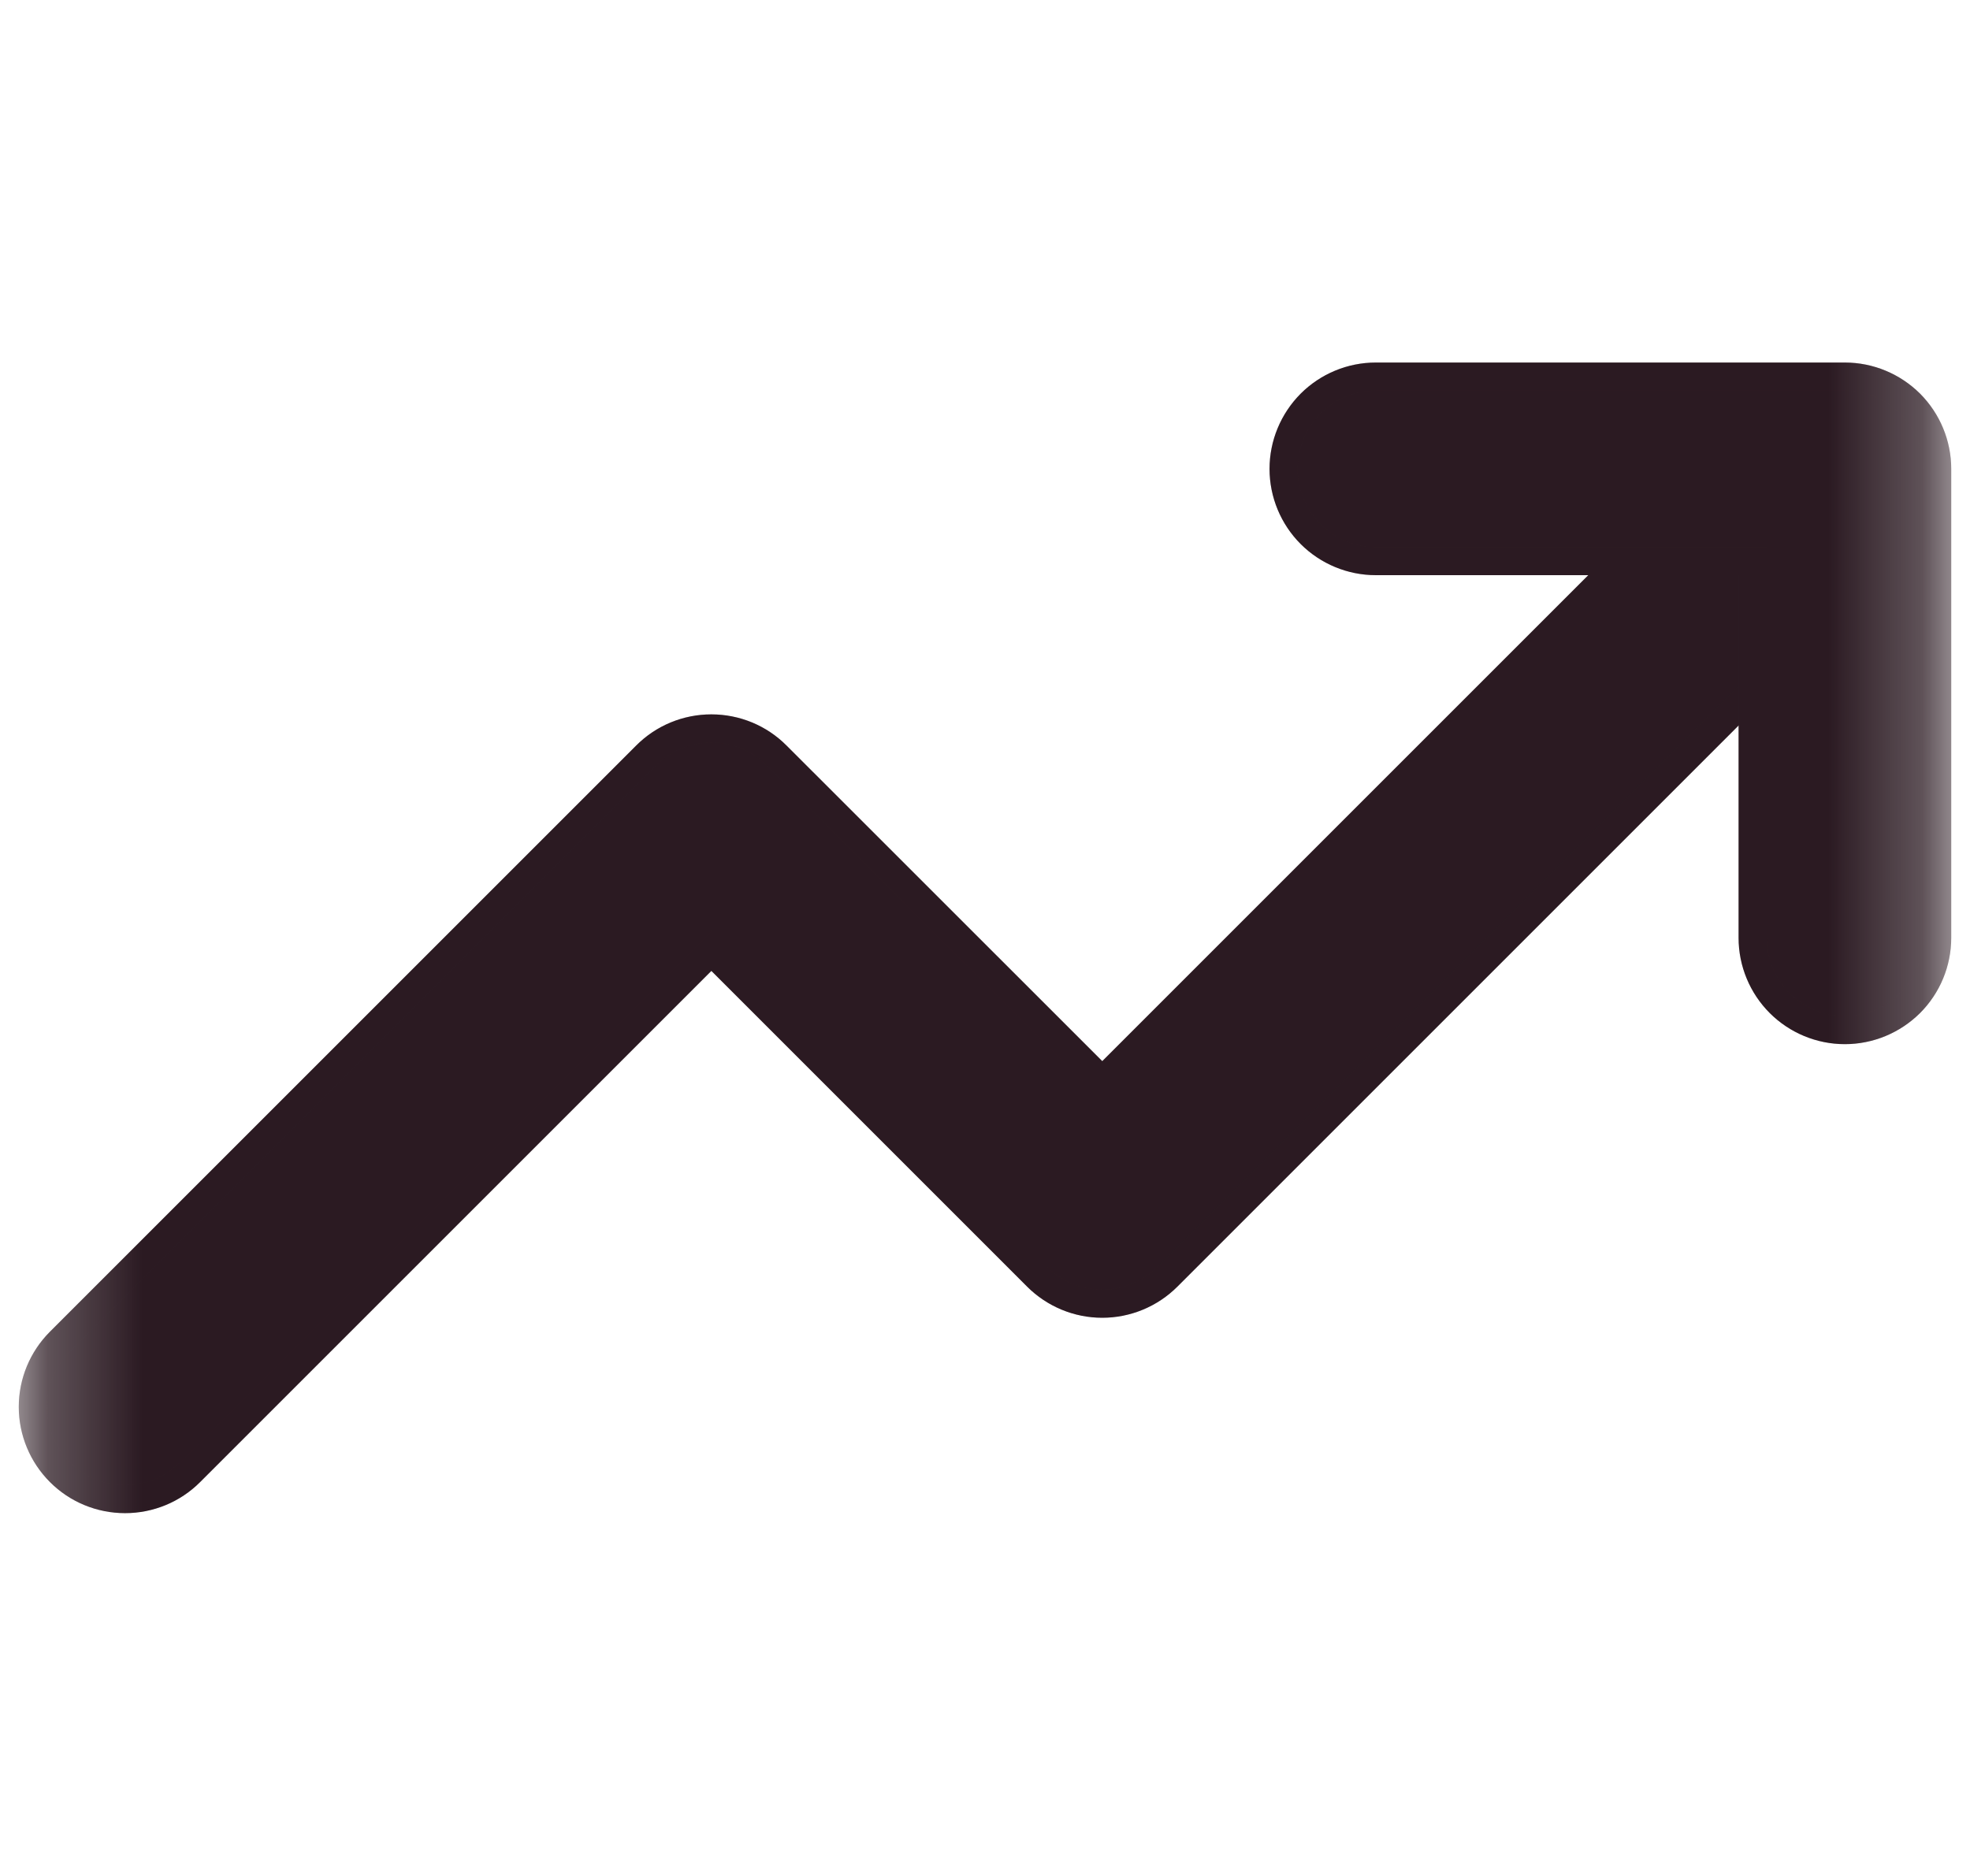 <svg width="21" height="20" viewBox="0 0 21 20" fill="none" xmlns="http://www.w3.org/2000/svg">
<mask id="mask0_7429_6179" style="mask-type:luminance" maskUnits="userSpaceOnUse" x="0" y="-1" width="21" height="22">
<path d="M0.5 20.15H0.35V20V0V-0.15H0.5H20.5H20.65V0V20V20.15H20.5H0.5Z" fill="white"/>
<path d="M0.5 20.15H0.35V20V0V-0.15H0.5H20.5H20.65V0V20V20.15H20.5H0.5Z" stroke="white" stroke-width="0.3"/>
</mask>
<g mask="url(#mask0_7429_6179)">
<path d="M0.638 15.694L0.638 15.694C0.454 15.51 0.35 15.26 0.35 14.999C0.35 14.738 0.454 14.488 0.638 14.304L0.638 14.304L6.888 8.054L6.888 8.054C7.072 7.869 7.322 7.766 7.583 7.766C7.844 7.766 8.094 7.869 8.278 8.054L8.278 8.054L11.75 11.525L18.971 4.304L18.971 4.304L18.973 4.302C19.159 4.123 19.407 4.024 19.665 4.026C19.923 4.028 20.169 4.131 20.352 4.314C20.534 4.496 20.637 4.743 20.64 5.001C20.642 5.258 20.543 5.507 20.364 5.692L20.364 5.692L20.362 5.694L12.445 13.611L12.445 13.611C12.261 13.795 12.011 13.899 11.75 13.899C11.489 13.899 11.239 13.795 11.055 13.611L11.055 13.611L7.583 10.139L2.028 15.694L2.028 15.694C1.844 15.879 1.594 15.982 1.333 15.982C1.072 15.982 0.822 15.879 0.638 15.694Z" fill="#36212A"/>
<path d="M0.638 15.694L0.638 15.694C0.454 15.51 0.35 15.26 0.35 14.999C0.35 14.738 0.454 14.488 0.638 14.304L0.638 14.304L6.888 8.054L6.888 8.054C7.072 7.869 7.322 7.766 7.583 7.766C7.844 7.766 8.094 7.869 8.278 8.054L8.278 8.054L11.75 11.525L18.971 4.304L18.971 4.304L18.973 4.302C19.159 4.123 19.407 4.024 19.665 4.026C19.923 4.028 20.169 4.131 20.352 4.314C20.534 4.496 20.637 4.743 20.64 5.001C20.642 5.258 20.543 5.507 20.364 5.692L20.364 5.692L20.362 5.694L12.445 13.611L12.445 13.611C12.261 13.795 12.011 13.899 11.75 13.899C11.489 13.899 11.239 13.795 11.055 13.611L11.055 13.611L7.583 10.139L2.028 15.694L2.028 15.694C1.844 15.879 1.594 15.982 1.333 15.982C1.072 15.982 0.822 15.879 0.638 15.694Z" fill="black" fill-opacity="0.2"/>
<path d="M0.638 15.694L0.638 15.694C0.454 15.51 0.35 15.26 0.35 14.999C0.35 14.738 0.454 14.488 0.638 14.304L0.638 14.304L6.888 8.054L6.888 8.054C7.072 7.869 7.322 7.766 7.583 7.766C7.844 7.766 8.094 7.869 8.278 8.054L8.278 8.054L11.75 11.525L18.971 4.304L18.971 4.304L18.973 4.302C19.159 4.123 19.407 4.024 19.665 4.026C19.923 4.028 20.169 4.131 20.352 4.314C20.534 4.496 20.637 4.743 20.64 5.001C20.642 5.258 20.543 5.507 20.364 5.692L20.364 5.692L20.362 5.694L12.445 13.611L12.445 13.611C12.261 13.795 12.011 13.899 11.75 13.899C11.489 13.899 11.239 13.795 11.055 13.611L11.055 13.611L7.583 10.139L2.028 15.694L2.028 15.694C1.844 15.879 1.594 15.982 1.333 15.982C1.072 15.982 0.822 15.879 0.638 15.694Z" stroke="#36212A" stroke-width="0.3"/>
<path d="M0.638 15.694L0.638 15.694C0.454 15.51 0.35 15.26 0.35 14.999C0.35 14.738 0.454 14.488 0.638 14.304L0.638 14.304L6.888 8.054L6.888 8.054C7.072 7.869 7.322 7.766 7.583 7.766C7.844 7.766 8.094 7.869 8.278 8.054L8.278 8.054L11.75 11.525L18.971 4.304L18.971 4.304L18.973 4.302C19.159 4.123 19.407 4.024 19.665 4.026C19.923 4.028 20.169 4.131 20.352 4.314C20.534 4.496 20.637 4.743 20.64 5.001C20.642 5.258 20.543 5.507 20.364 5.692L20.364 5.692L20.362 5.694L12.445 13.611L12.445 13.611C12.261 13.795 12.011 13.899 11.75 13.899C11.489 13.899 11.239 13.795 11.055 13.611L11.055 13.611L7.583 10.139L2.028 15.694L2.028 15.694C1.844 15.879 1.594 15.982 1.333 15.982C1.072 15.982 0.822 15.879 0.638 15.694Z" stroke="black" stroke-opacity="0.2" stroke-width="0.3"/>
<path d="M20.362 10.694C20.177 10.878 19.927 10.982 19.666 10.982C19.405 10.982 19.155 10.878 18.971 10.694C18.787 10.51 18.683 10.259 18.683 9.999V5.982H14.666C14.405 5.982 14.155 5.878 13.971 5.694C13.787 5.51 13.683 5.259 13.683 4.999C13.683 4.738 13.787 4.488 13.971 4.303C14.155 4.119 14.405 4.015 14.666 4.015H19.666C19.927 4.015 20.177 4.119 20.362 4.303C20.546 4.488 20.65 4.738 20.65 4.999V9.999C20.65 10.259 20.546 10.51 20.362 10.694Z" fill="#36212A"/>
<path d="M20.362 10.694C20.177 10.878 19.927 10.982 19.666 10.982C19.405 10.982 19.155 10.878 18.971 10.694C18.787 10.51 18.683 10.259 18.683 9.999V5.982H14.666C14.405 5.982 14.155 5.878 13.971 5.694C13.787 5.51 13.683 5.259 13.683 4.999C13.683 4.738 13.787 4.488 13.971 4.303C14.155 4.119 14.405 4.015 14.666 4.015H19.666C19.927 4.015 20.177 4.119 20.362 4.303C20.546 4.488 20.65 4.738 20.65 4.999V9.999C20.65 10.259 20.546 10.51 20.362 10.694Z" fill="black" fill-opacity="0.2"/>
<path d="M20.362 10.694C20.177 10.878 19.927 10.982 19.666 10.982C19.405 10.982 19.155 10.878 18.971 10.694C18.787 10.51 18.683 10.259 18.683 9.999V5.982H14.666C14.405 5.982 14.155 5.878 13.971 5.694C13.787 5.51 13.683 5.259 13.683 4.999C13.683 4.738 13.787 4.488 13.971 4.303C14.155 4.119 14.405 4.015 14.666 4.015H19.666C19.927 4.015 20.177 4.119 20.362 4.303C20.546 4.488 20.65 4.738 20.65 4.999V9.999C20.65 10.259 20.546 10.51 20.362 10.694Z" stroke="#36212A" stroke-width="0.3"/>
<path d="M20.362 10.694C20.177 10.878 19.927 10.982 19.666 10.982C19.405 10.982 19.155 10.878 18.971 10.694C18.787 10.51 18.683 10.259 18.683 9.999V5.982H14.666C14.405 5.982 14.155 5.878 13.971 5.694C13.787 5.51 13.683 5.259 13.683 4.999C13.683 4.738 13.787 4.488 13.971 4.303C14.155 4.119 14.405 4.015 14.666 4.015H19.666C19.927 4.015 20.177 4.119 20.362 4.303C20.546 4.488 20.65 4.738 20.65 4.999V9.999C20.65 10.259 20.546 10.51 20.362 10.694Z" stroke="black" stroke-opacity="0.2" stroke-width="0.3"/>
</g>
</svg>
